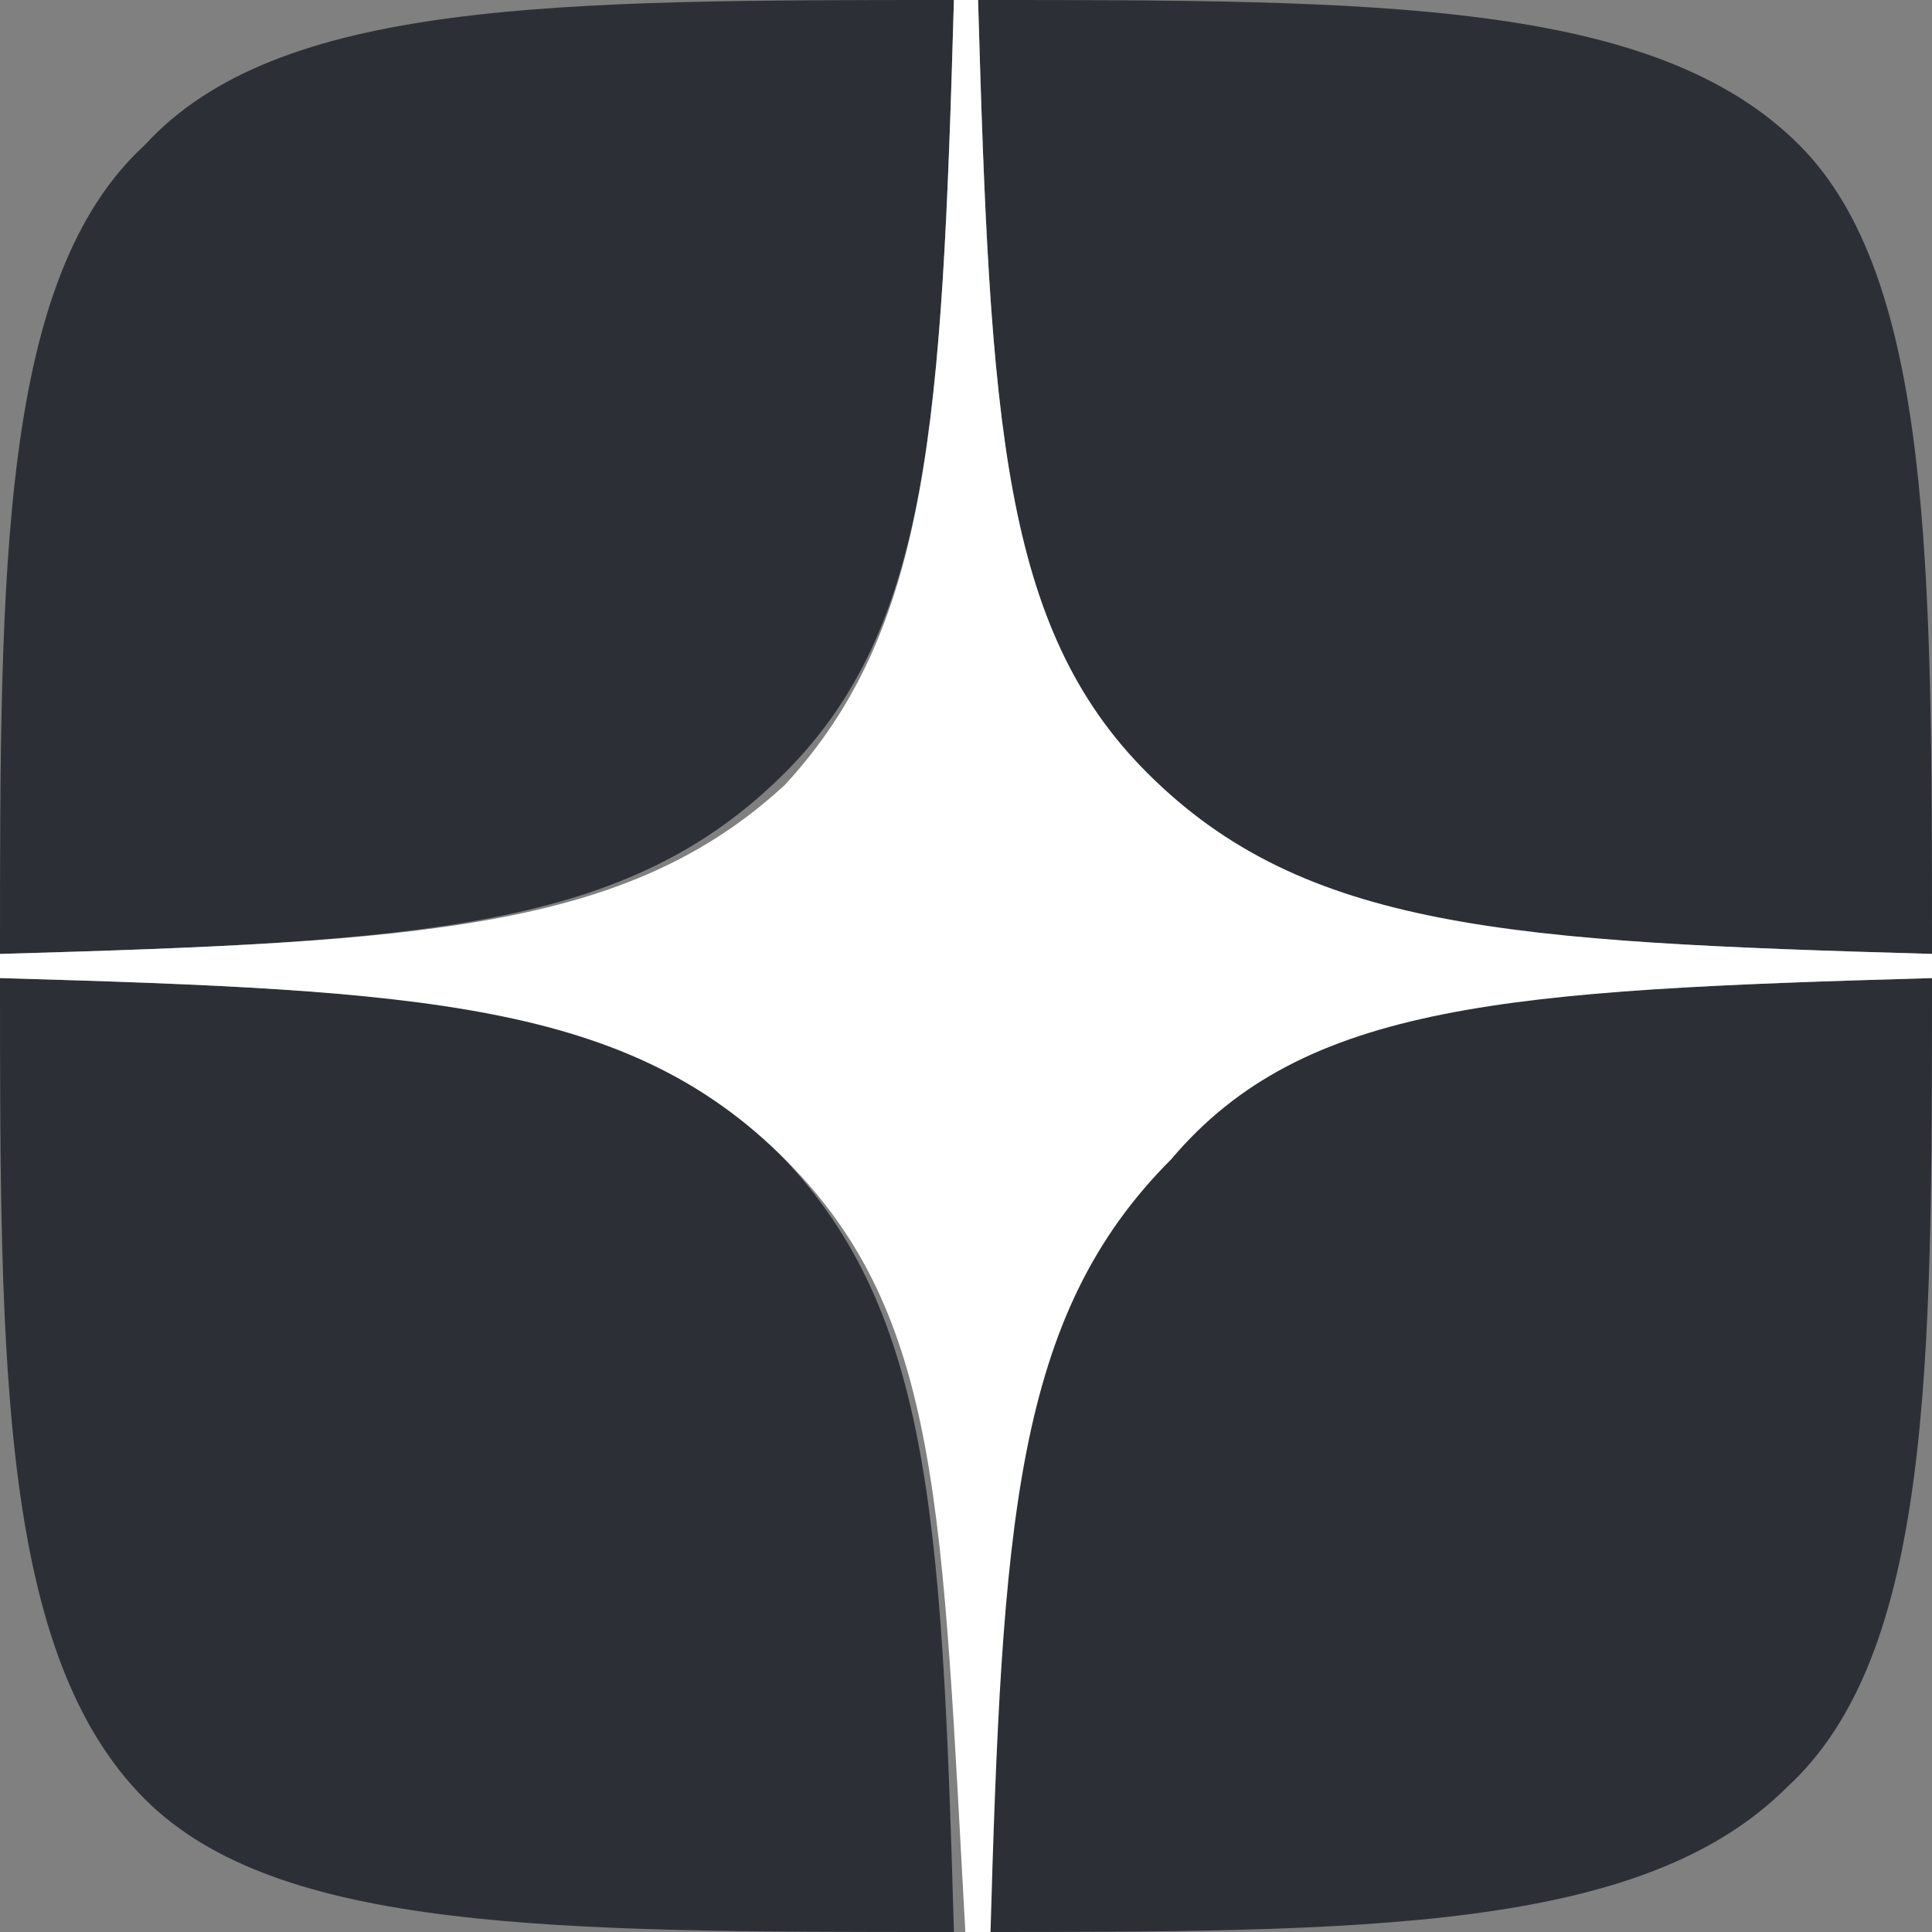 <?xml version="1.0" encoding="UTF-8"?> <svg xmlns="http://www.w3.org/2000/svg" xmlns:xlink="http://www.w3.org/1999/xlink" version="1.1" id="Layer_1" x="0px" y="0px" viewBox="0 0 16 16" style="enable-background:new 0 0 16 16;" xml:space="preserve"><rect x="0" y="0" width="16" height="16" fill="#808080" stroke="none"/> <style type="text/css"> .st0{fill:#2C3036;} .st1{fill:#FFFFFF;} </style> <g> <path class="st0" d="M9.5,9.5c-1.3,1.3-1.3,2.9-1.5,6.5c3.3,0,5.6,0,6.8-1.2C16,13.7,16,11.3,16,8.1C12.5,8.2,10.8,8.3,9.5,9.5z M0,8.1c0,3.2,0,5.6,1.2,6.8C2.3,16,4.6,16,7.9,16c-0.1-3.5-0.2-5.2-1.5-6.5C5.2,8.3,3.5,8.2,0,8.1z M7.9,0C4.6,0,2.3,0,1.2,1.2 C0,2.3,0,4.7,0,7.9c3.5-0.1,5.2-0.2,6.5-1.5C7.7,5.2,7.8,3.5,7.9,0z M9.5,6.5C8.3,5.2,8.2,3.5,8.1,0c3.3,0,5.6,0,6.8,1.2 C16,2.3,16,4.7,16,7.9C12.5,7.8,10.8,7.7,9.5,6.5z"></path> <path class="st1" d="M16,8.1V7.9c-3.5-0.1-5.2-0.2-6.5-1.5C8.3,5.2,8.2,3.5,8.1,0H7.9C7.8,3.5,7.7,5.2,6.5,6.5 C5.2,7.7,3.5,7.8,0,7.9v0.2c3.5,0.1,5.2,0.2,6.5,1.5c1.3,1.3,1.3,2.9,1.5,6.5h0.2c0.1-3.5,0.2-5.2,1.5-6.5 C10.8,8.3,12.5,8.2,16,8.1z"></path> </g> </svg> 